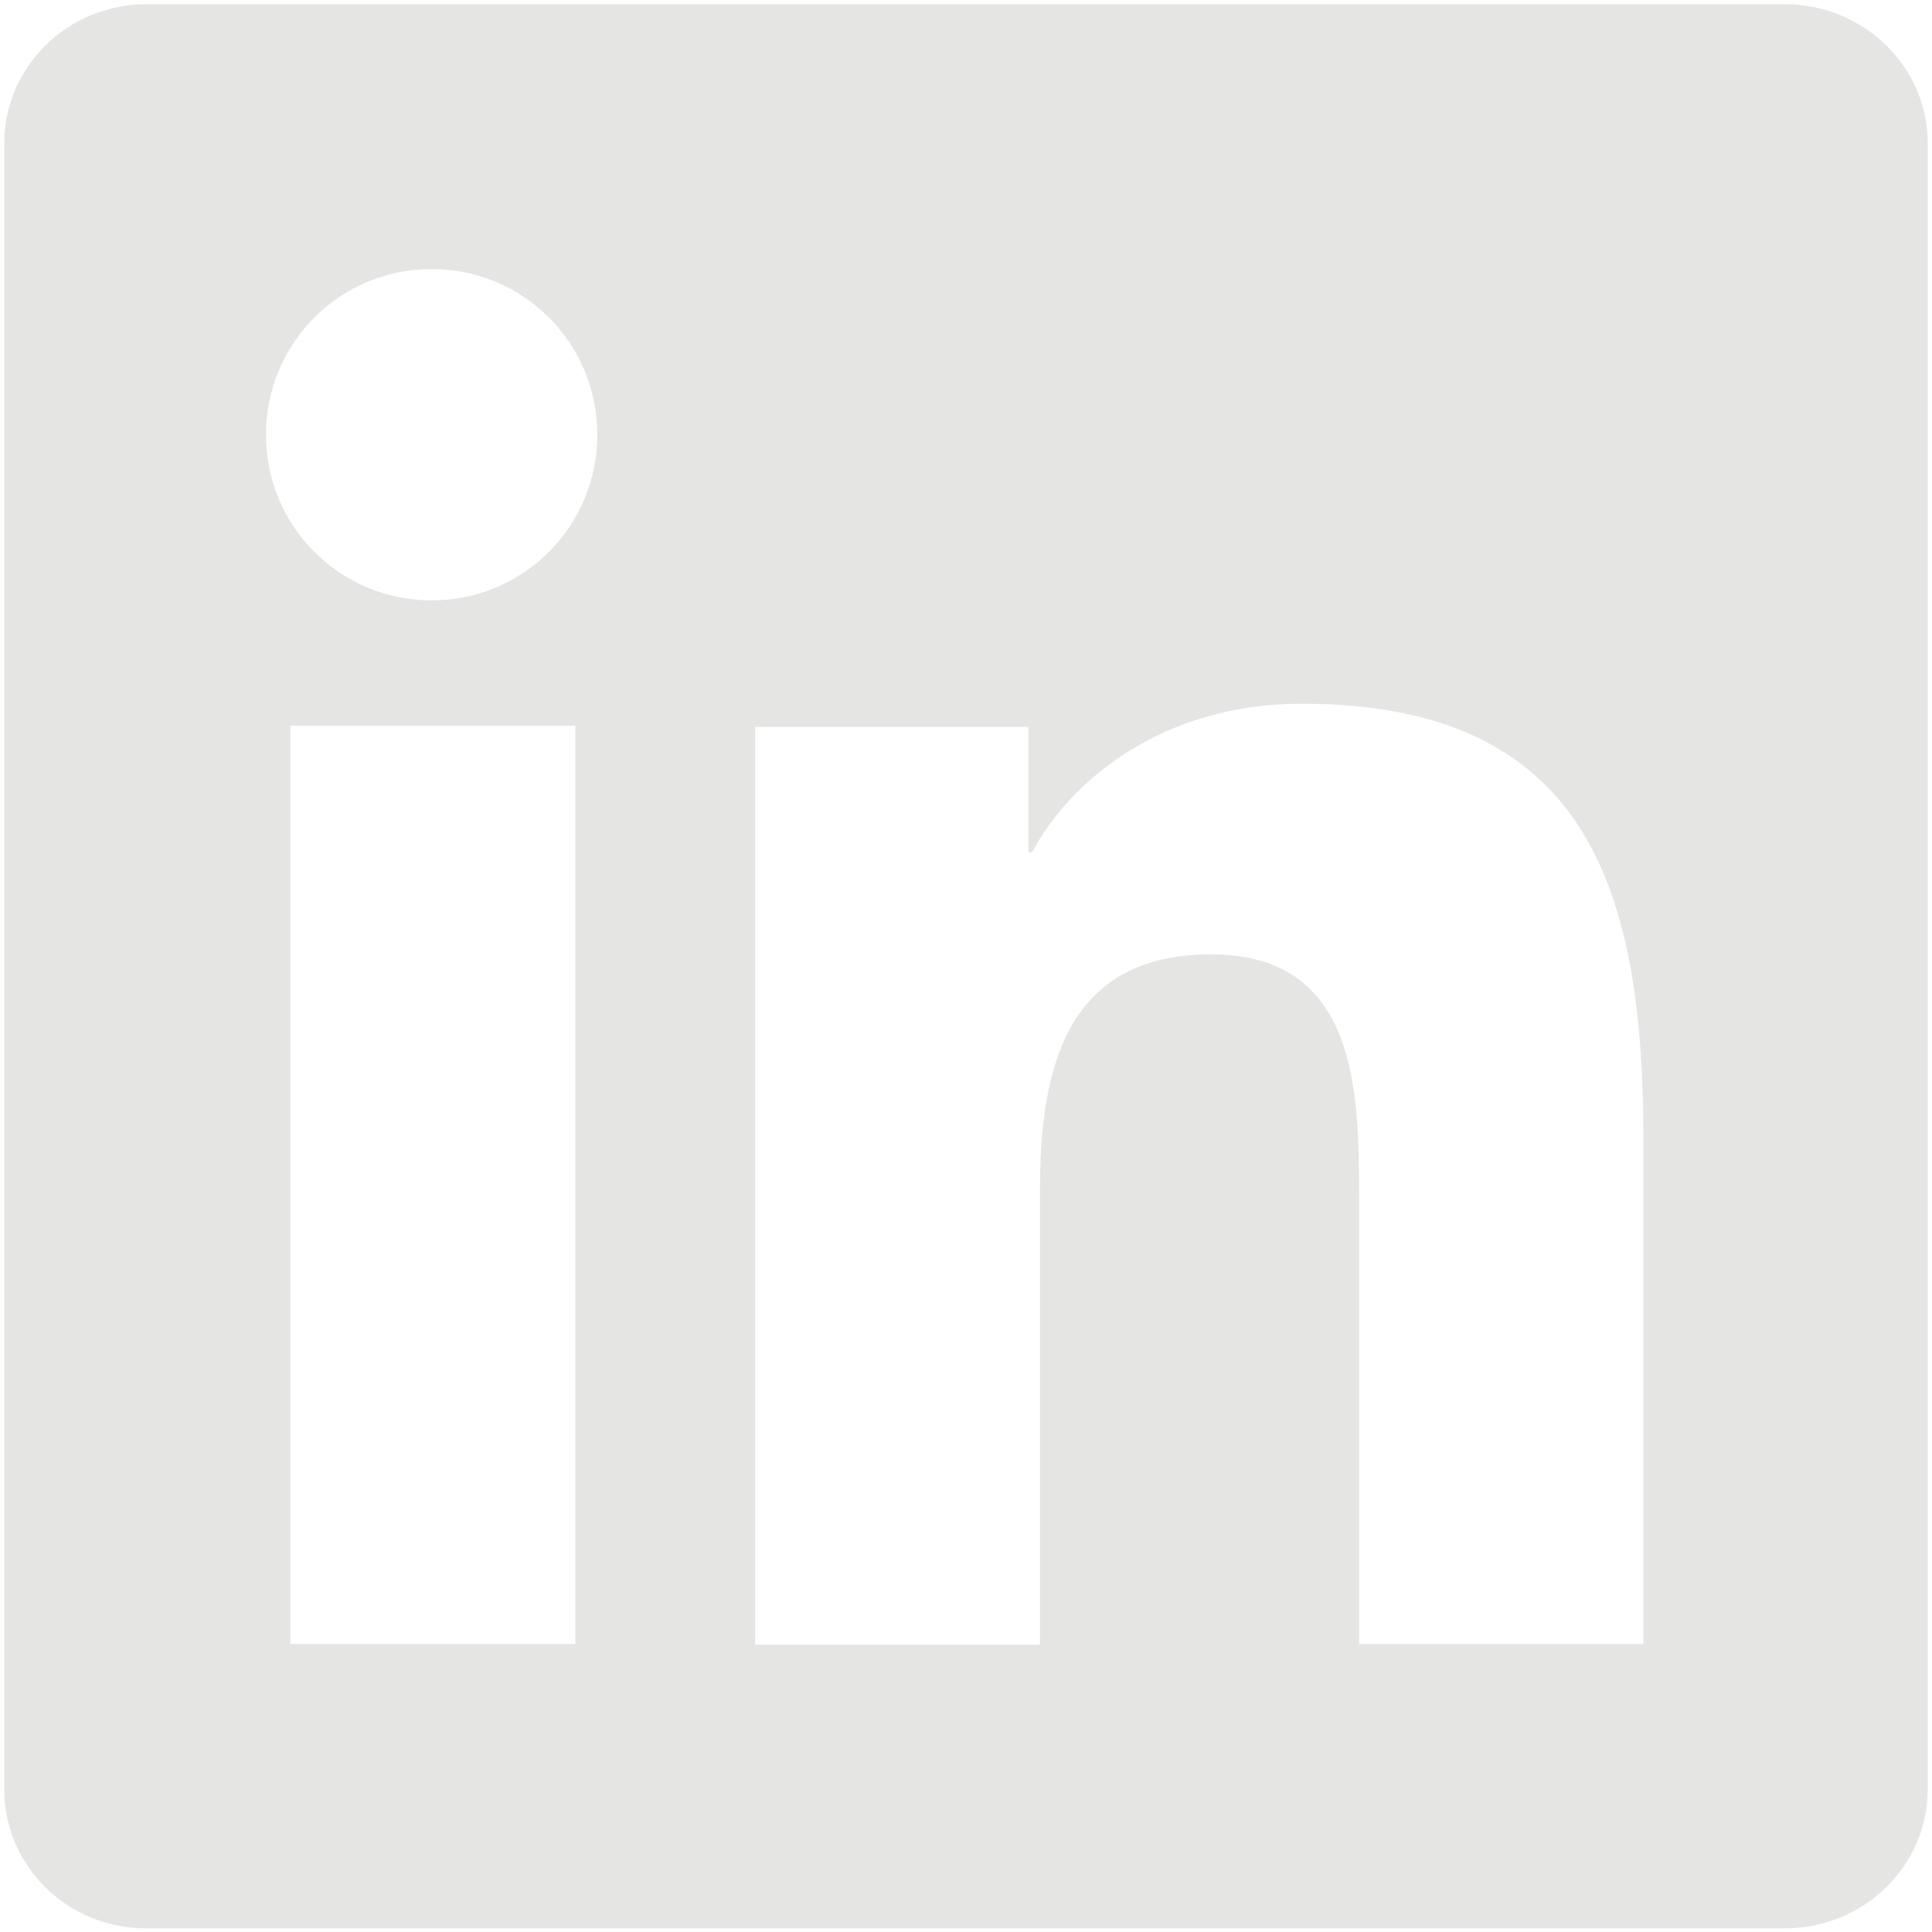 <?xml version="1.0" encoding="UTF-8"?>
<svg id="Ebene_1" data-name="Ebene 1" xmlns="http://www.w3.org/2000/svg" xmlns:xlink="http://www.w3.org/1999/xlink" viewBox="0 0 31.6 31.6">
  <defs>
    <style>
      .cls-1 {
        fill: none;
      }

      .cls-2 {
        fill: #e5e5e4;
      }

      .cls-3 {
        clip-path: url(#clippath);
      }
    </style>
    <clipPath id="clippath">
      <rect class="cls-1" width="31.6" height="31.6"/>
    </clipPath>
  </defs>
  <g class="cls-3">
    <path class="cls-2" d="M26.89,26.89h-4.66v-7.3c0-1.75-.03-3.98-2.42-3.98s-2.8,1.89-2.8,3.86v7.43h-4.66v-15.01h4.47v2.05h.06c.63-1.18,2.14-2.43,4.41-2.43,4.72,0,5.59,3.1,5.59,7.15v8.23ZM7.06,9.82c-1.5,0-2.71-1.21-2.71-2.71s1.21-2.71,2.71-2.71,2.71,1.21,2.71,2.71-1.21,2.71-2.71,2.71M9.41,26.89h-4.66v-15.02h4.66v15.02ZM29.2.07H2.39C1.11.07.07,1.09.07,2.34v26.93c0,1.25,1.03,2.27,2.32,2.27h26.81c1.28,0,2.33-1.02,2.33-2.27V2.34c0-1.25-1.05-2.27-2.33-2.27"/>
  </g>
</svg>